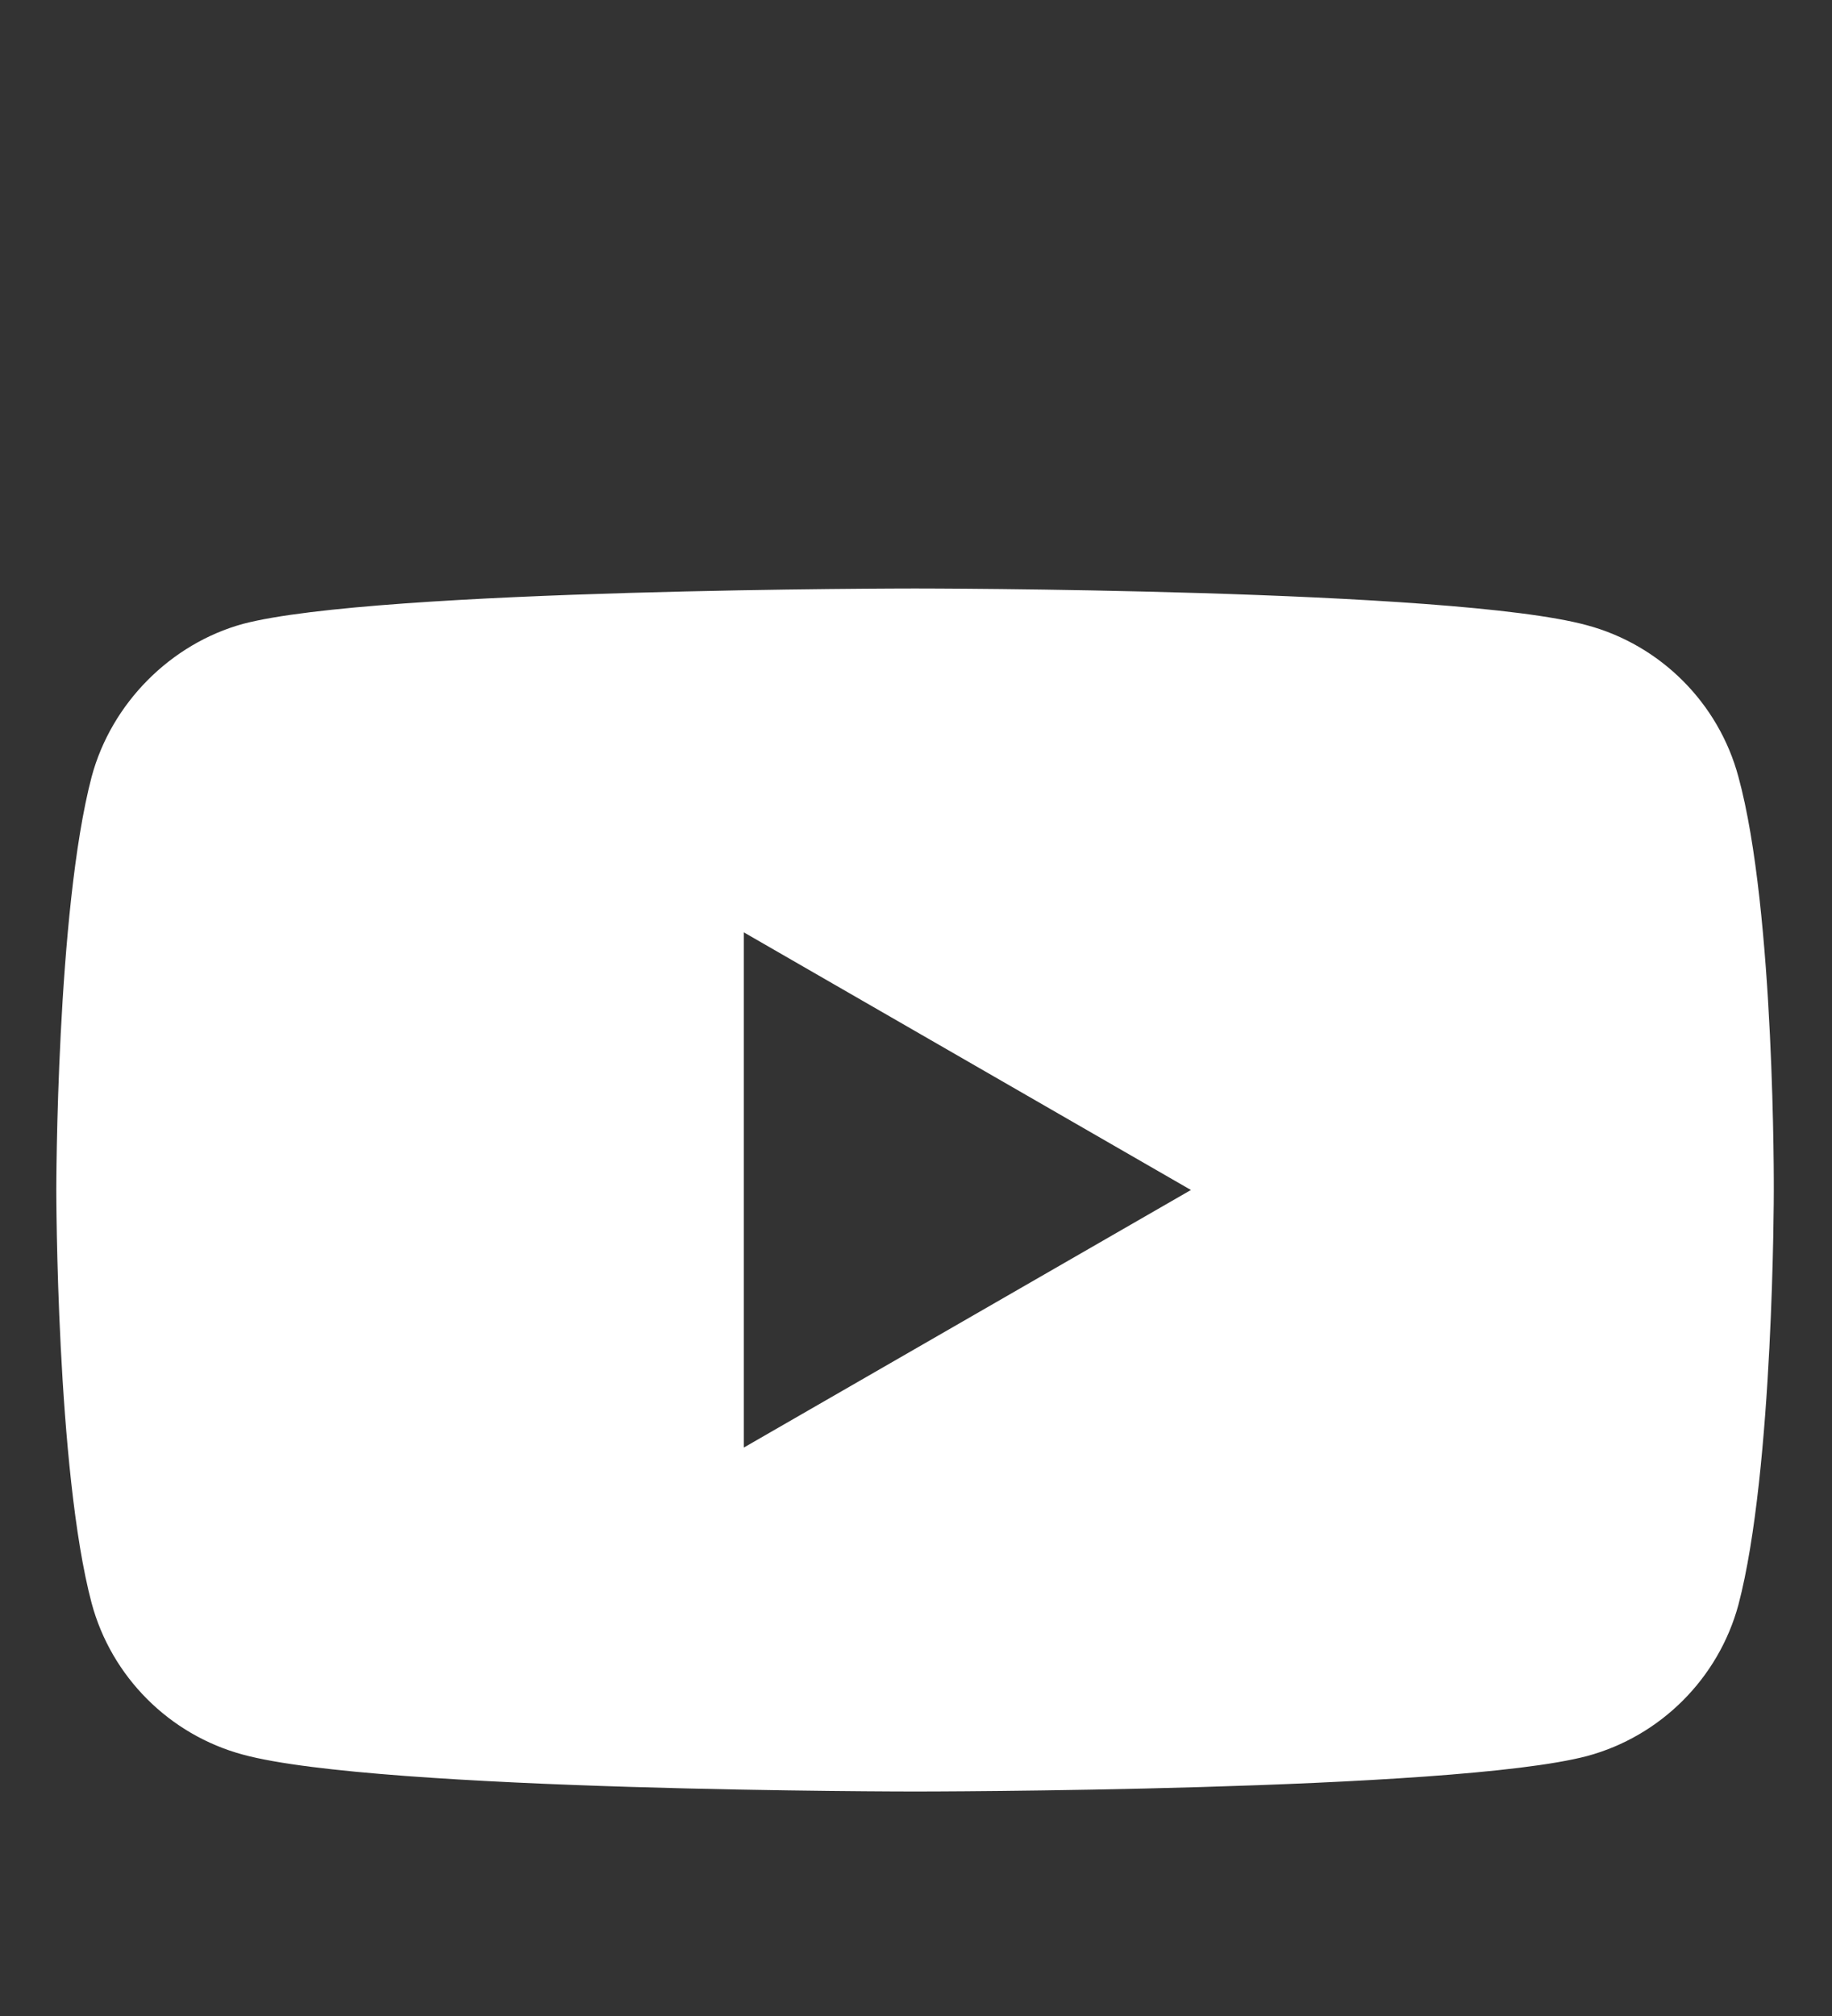 <?xml version="1.0" encoding="UTF-8"?> <svg xmlns="http://www.w3.org/2000/svg" width="30" height="33" viewBox="0 0 30 33" fill="none"><rect x="0" y="0" width="30" height="33" fill="#333333" stroke="none"/> <path d="M28.467 12.714C28.143 11.509 27.193 10.559 25.989 10.235C23.788 9.633 14.984 9.633 14.984 9.633C14.984 9.633 6.181 9.633 3.98 10.212C2.798 10.536 1.825 11.509 1.501 12.714C0.922 14.915 0.922 19.479 0.922 19.479C0.922 19.479 0.922 24.066 1.501 26.244C1.825 27.448 2.775 28.398 3.98 28.722C6.204 29.325 14.984 29.325 14.984 29.325C14.984 29.325 23.788 29.325 25.989 28.745C27.193 28.421 28.143 27.471 28.468 26.267C29.047 24.066 29.047 19.502 29.047 19.502C29.047 19.502 29.07 14.915 28.467 12.714ZM12.181 23.695V15.262L19.502 19.479L12.181 23.695Z" fill="white"></path> </svg> 